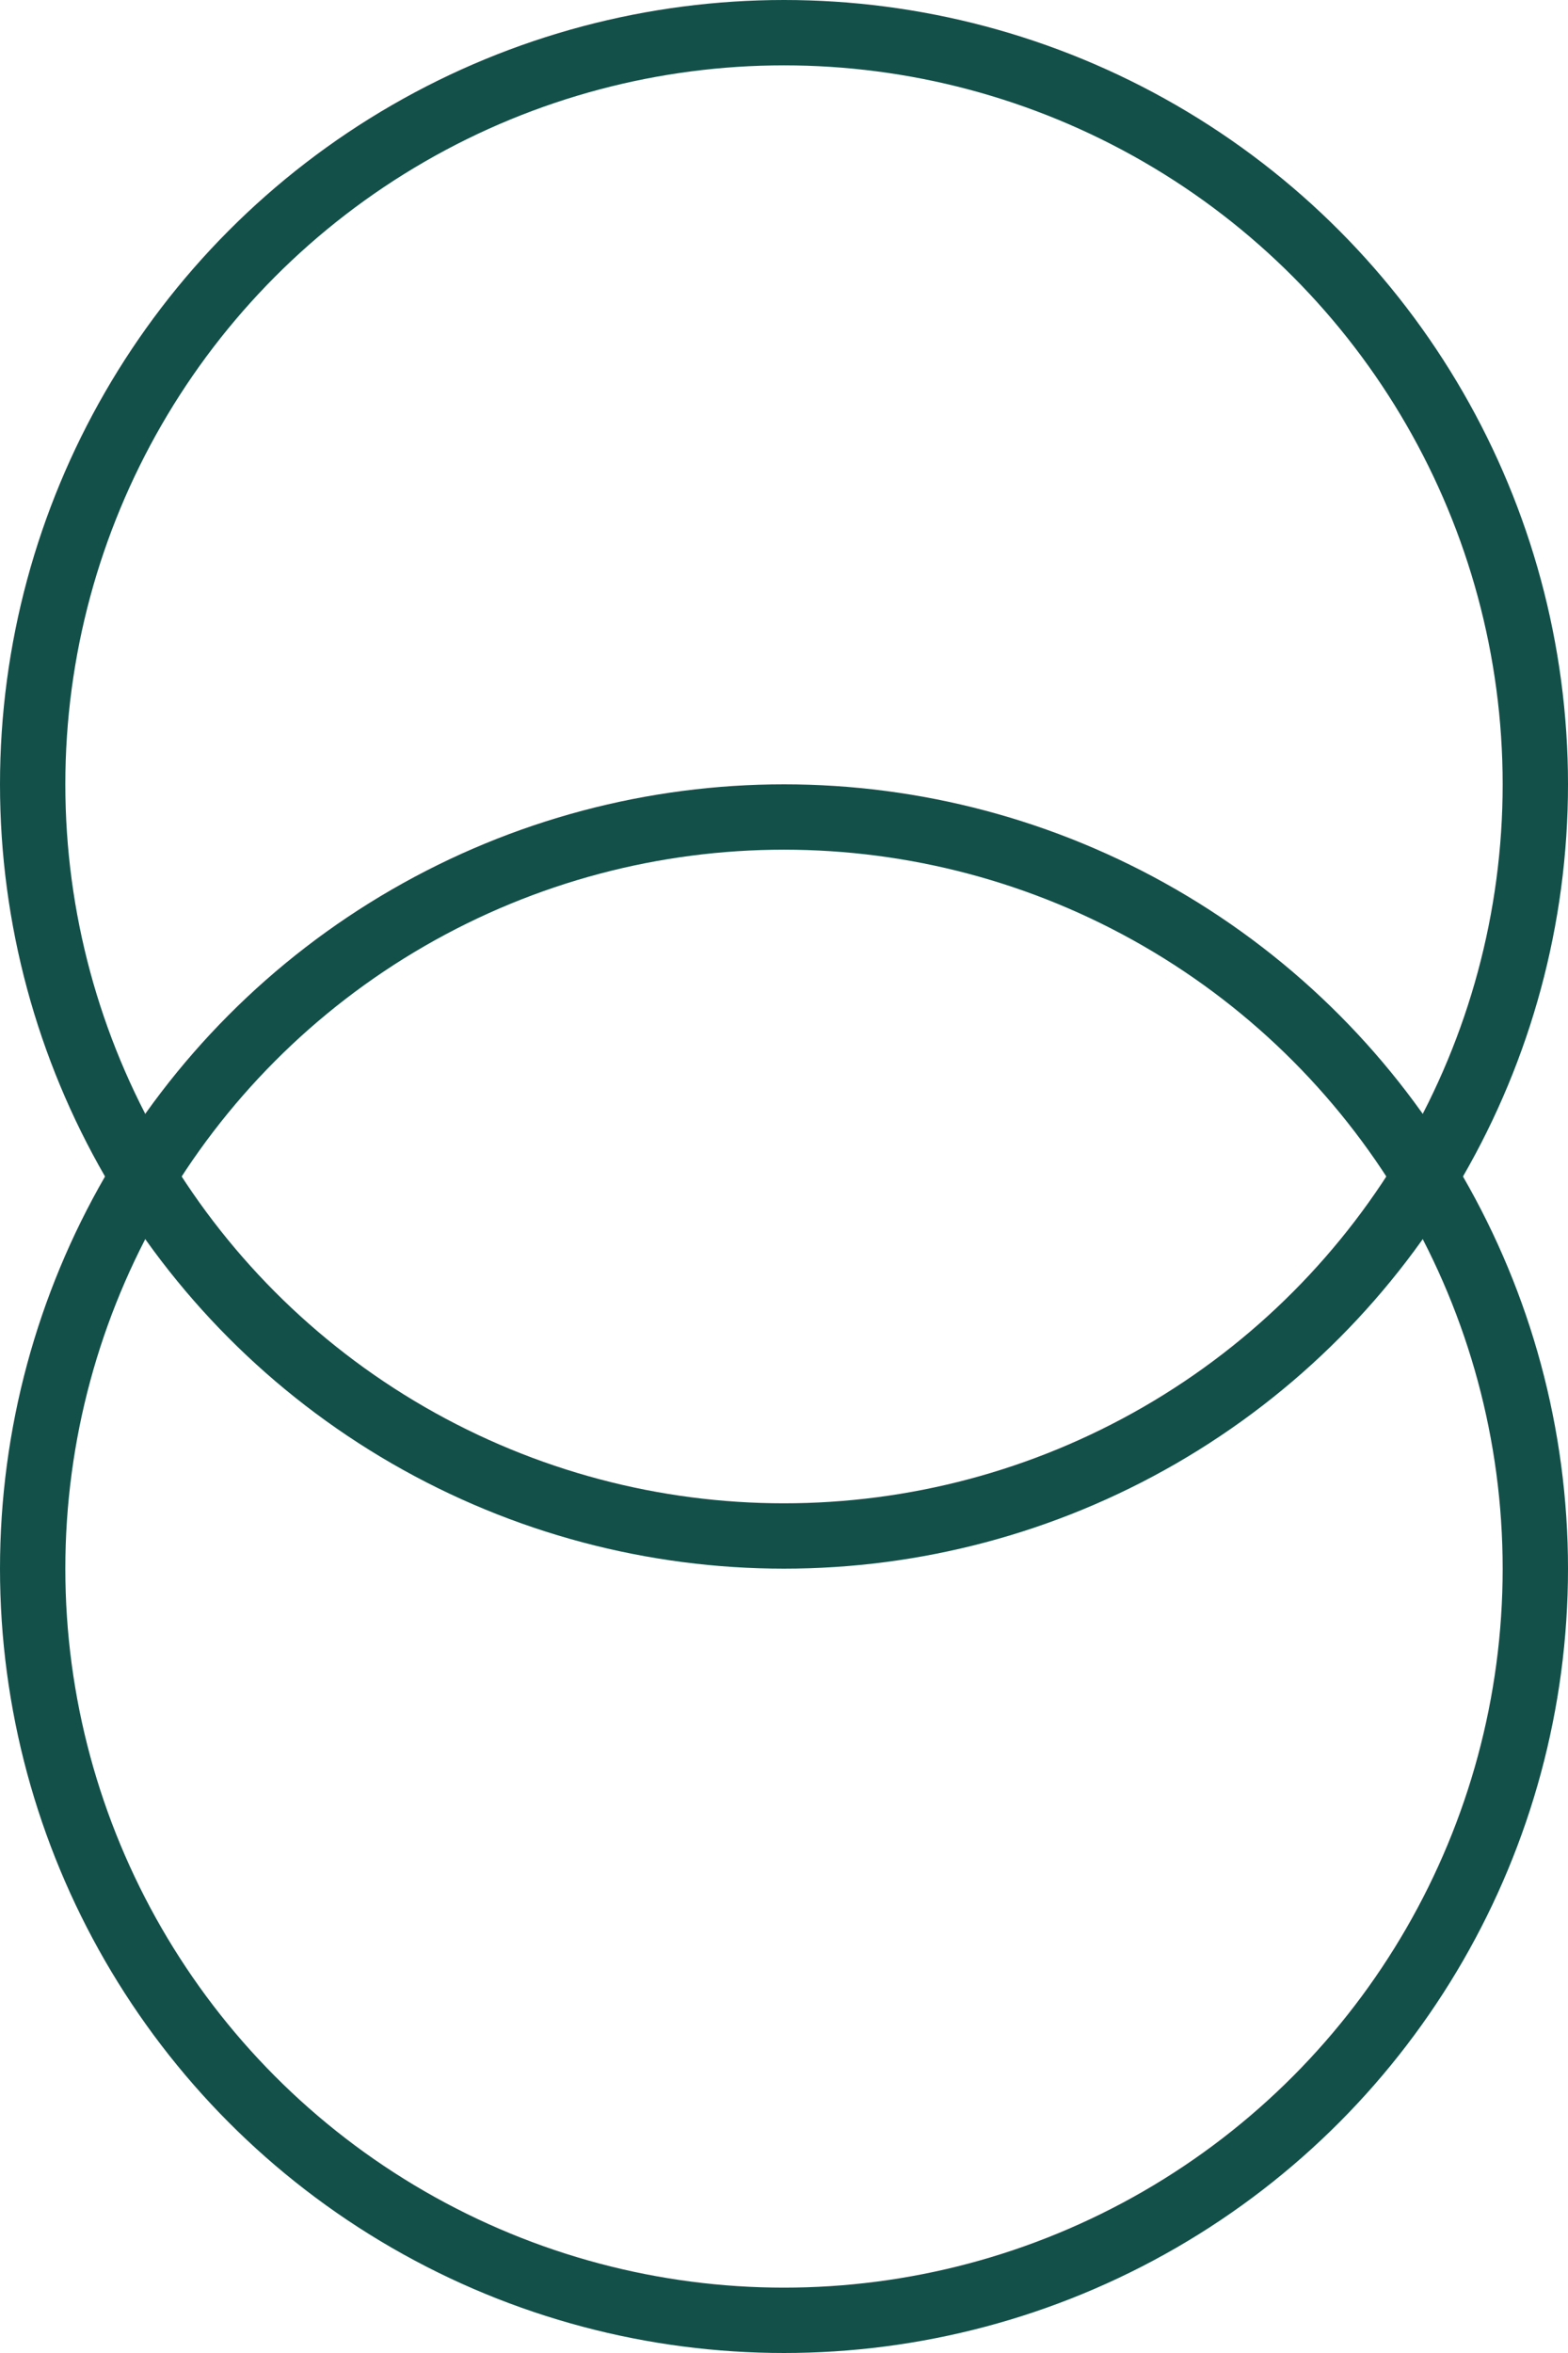 <svg width="24" height="36" viewBox="0 0 24 36" fill="none" xmlns="http://www.w3.org/2000/svg">
<circle cx="12" cy="12" r="11.5" stroke="#14504A"/>
<circle cx="12" cy="24" r="11.5" stroke="#14504A"/>
</svg>
